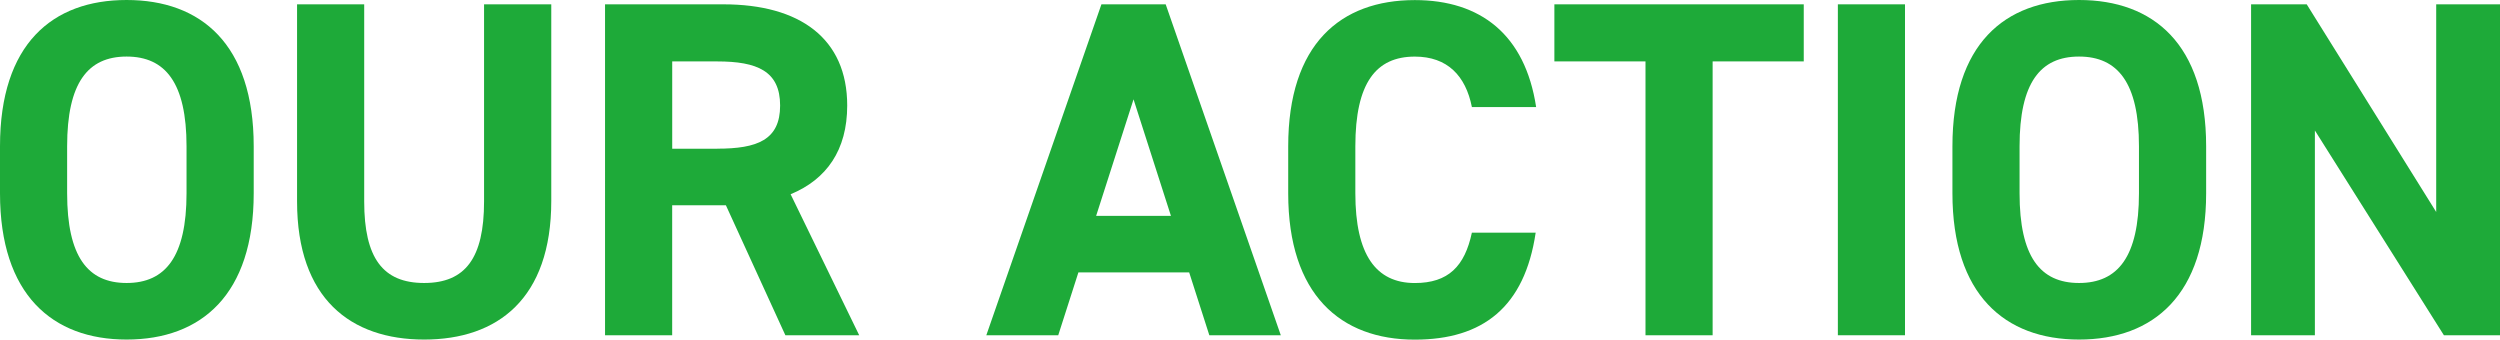 <?xml version="1.0" encoding="UTF-8"?><svg xmlns="http://www.w3.org/2000/svg" viewBox="0 0 600.29 81.53"><defs><style>.d{fill:#1eaa39;}</style></defs><g id="a"/><g id="b"><g id="c"><g><path class="d" d="M30.4,81.53C12.55,81.53,0,70.71,0,46.41v-11.29C0,10.59,12.55,0,30.4,0s30.52,10.59,30.52,35.12v11.29c0,24.3-12.55,35.12-30.52,35.12Zm-14.28-35.12c0,15.2,4.95,21.54,14.28,21.54s14.39-6.33,14.39-21.54v-11.29c0-15.2-5.07-21.54-14.39-21.54s-14.28,6.33-14.28,21.54v11.29Z"/><path class="d" d="M132.37,1.04V48.25c0,23.49-12.9,33.28-30.52,33.28s-30.52-9.79-30.52-33.17V1.04h16.12V48.37c0,13.59,4.49,19.58,14.39,19.58s14.39-5.99,14.39-19.58V1.04h16.12Z"/><path class="d" d="M188.58,80.5l-14.28-31.21h-12.9v31.21h-16.12V1.04h28.44c18.31,0,29.71,8.18,29.71,24.3,0,10.71-4.95,17.73-13.59,21.3l16.47,33.86h-17.73Zm-16.35-44.8c9.56,0,15.09-2.07,15.09-10.36s-5.53-10.59-15.09-10.59h-10.82v20.96h10.82Z"/><path class="d" d="M236.83,80.5L264.47,1.04h15.43l27.64,79.46h-17.16l-4.84-15.09h-26.6l-4.84,15.09h-17.27Zm26.37-28.67h17.96l-8.98-27.98-8.98,27.98Z"/><path class="d" d="M353.42,25.68c-1.5-7.49-5.87-12.09-13.7-12.09-9.33,0-14.28,6.33-14.28,21.54v11.29c0,14.74,4.95,21.54,14.28,21.54,8.06,0,11.98-4.03,13.7-12.09h15.32c-2.65,17.85-12.67,25.68-29.02,25.68-17.85,0-30.4-10.82-30.4-35.12v-11.29c0-24.53,12.55-35.12,30.4-35.12,15.78,0,26.49,8.29,29.13,25.68h-15.43Z"/><path class="d" d="M433.11,1.04V14.74h-21.88V80.5h-16.12V14.74h-21.88V1.04h59.88Z"/><path class="d" d="M457.42,80.5h-16.12V1.04h16.12V80.5Z"/><path class="d" d="M499.21,81.53c-17.85,0-30.4-10.82-30.4-35.12v-11.29c0-24.53,12.55-35.12,30.4-35.12s30.52,10.59,30.52,35.12v11.29c0,24.3-12.55,35.12-30.52,35.12Zm-14.28-35.12c0,15.2,4.95,21.54,14.28,21.54s14.39-6.33,14.39-21.54v-11.29c0-15.2-5.07-21.54-14.39-21.54s-14.28,6.33-14.28,21.54v11.29Z"/><path class="d" d="M600.29,1.04V80.5h-13.47l-30.98-49.17v49.17h-15.32V1.04h13.36l31.09,49.86V1.04h15.32Z"/></g></g></g></svg>
